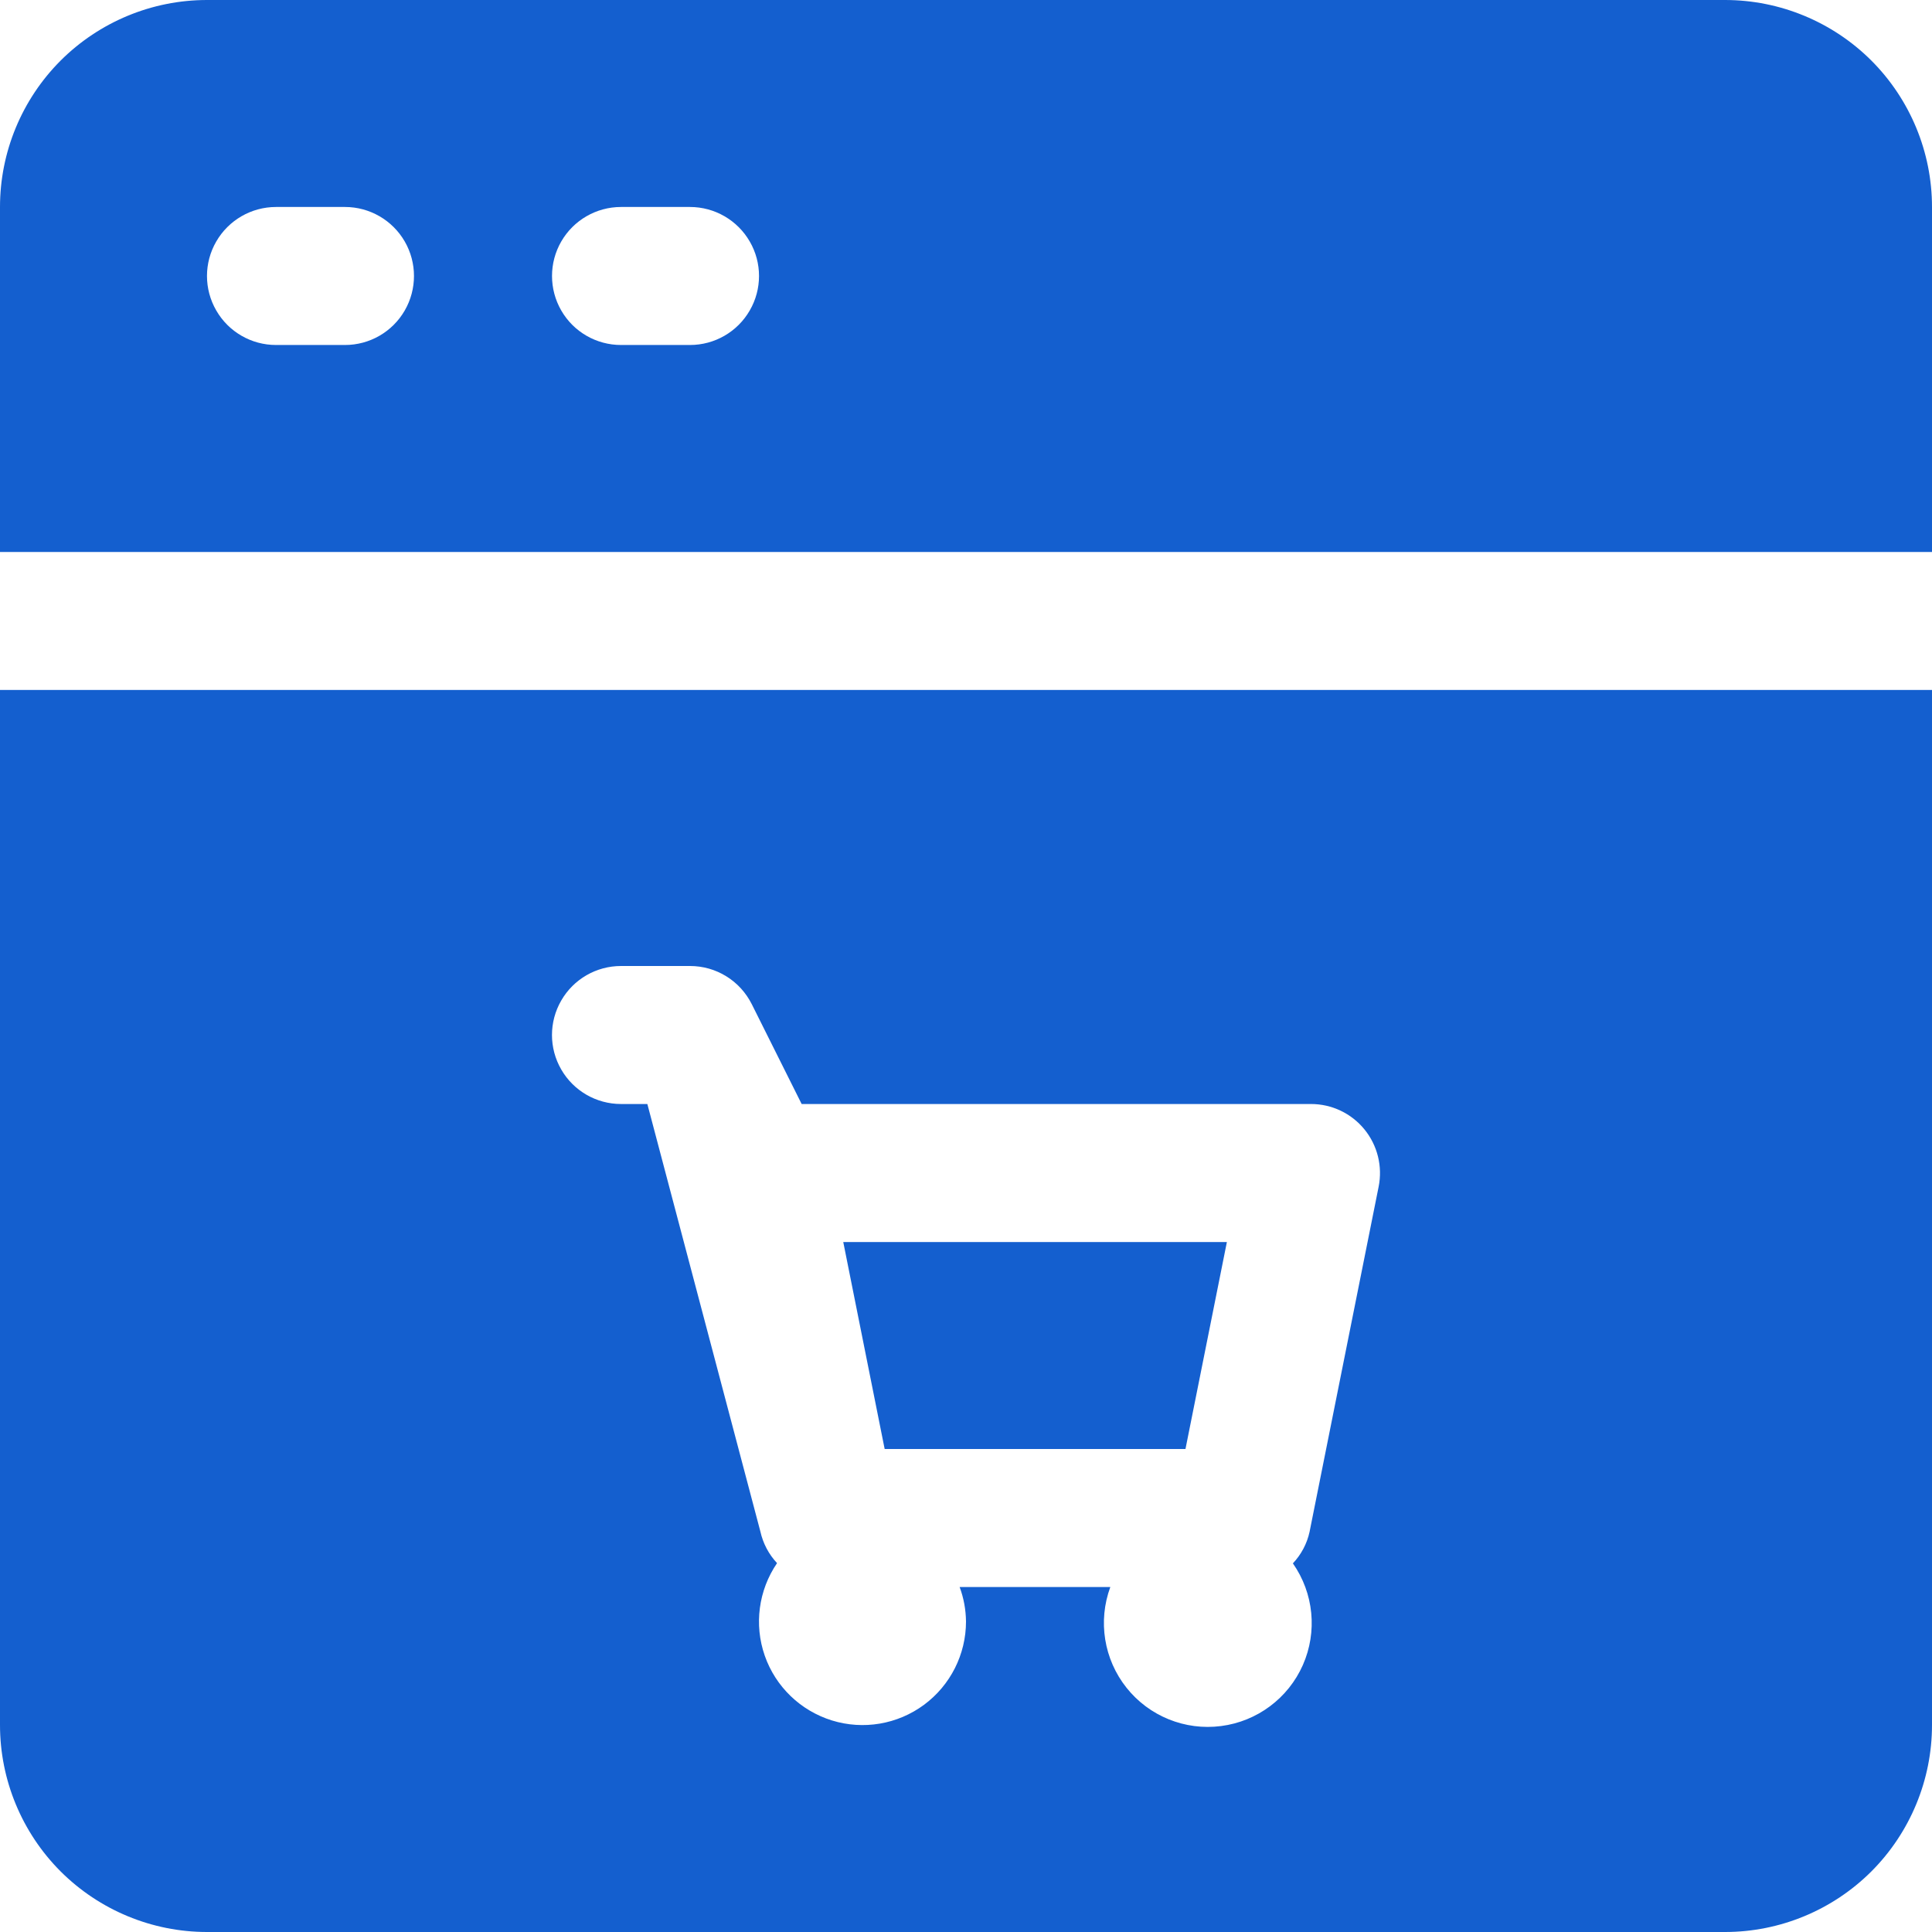 <?xml version="1.0" encoding="UTF-8"?>
<svg xmlns="http://www.w3.org/2000/svg" width="30" height="30" viewBox="0 0 30 30" fill="none">
  <g clip-path="url(#clip0_1582_6326)">
    <path d="M26.786 0H3.214C2.362 0 1.544 0.339 0.941 0.941C0.339 1.544 0 2.362 0 3.214V8.571H30V3.214C30 2.362 29.661 1.544 29.059 0.941C28.456 0.339 27.638 0 26.786 0ZM5.357 5.357H4.286C3.903 5.357 3.549 5.153 3.358 4.821C3.166 4.49 3.166 4.081 3.358 3.75C3.549 3.419 3.903 3.214 4.286 3.214H5.357C5.74 3.214 6.094 3.419 6.285 3.75C6.476 4.081 6.476 4.49 6.285 4.821C6.094 5.153 5.74 5.357 5.357 5.357ZM10.714 5.357H9.643C9.26 5.357 8.906 5.153 8.715 4.821C8.524 4.49 8.524 4.081 8.715 3.75C8.906 3.419 9.26 3.214 9.643 3.214H10.714C11.097 3.214 11.451 3.419 11.642 3.75C11.834 4.081 11.834 4.49 11.642 4.821C11.451 5.153 11.097 5.357 10.714 5.357Z" fill="#145FCF"></path>
    <path d="M18.408 22.5L19.051 19.286H13.094L13.737 22.5H18.408Z" fill="#145FCF"></path>
    <path d="M0 26.786C0 27.638 0.339 28.456 0.941 29.059C1.544 29.661 2.362 30 3.214 30H26.786C27.638 30 28.456 29.661 29.059 29.059C29.661 28.456 30 27.638 30 26.786V10.714H0V26.786ZM9.643 15H10.714C10.914 15 11.109 15.055 11.278 15.16C11.447 15.264 11.584 15.415 11.673 15.592L12.448 17.143H20.357C20.679 17.143 20.983 17.287 21.187 17.537C21.39 17.786 21.471 18.113 21.407 18.429L20.335 23.786C20.295 23.97 20.205 24.139 20.076 24.276C20.4 24.739 20.459 25.337 20.231 25.854C20.003 26.37 19.521 26.73 18.961 26.802C18.402 26.875 17.844 26.649 17.493 26.208C17.141 25.766 17.046 25.173 17.241 24.643H14.901C14.965 24.814 14.998 24.996 15 25.179C15 25.689 14.758 26.169 14.347 26.473C13.936 26.776 13.406 26.866 12.918 26.715C12.431 26.564 12.043 26.191 11.875 25.709C11.707 25.227 11.778 24.694 12.066 24.272C11.937 24.135 11.848 23.965 11.807 23.781L10.052 17.143H9.643C9.26 17.143 8.906 16.939 8.715 16.607C8.523 16.276 8.523 15.867 8.715 15.536C8.906 15.204 9.26 15 9.643 15Z" fill="#145FCF"></path>
  </g>
  <defs>
    <clipPath id="clip0_1582_6326">
      <rect width="30" height="30" fill="white"></rect>
    </clipPath>
  </defs>
</svg>
